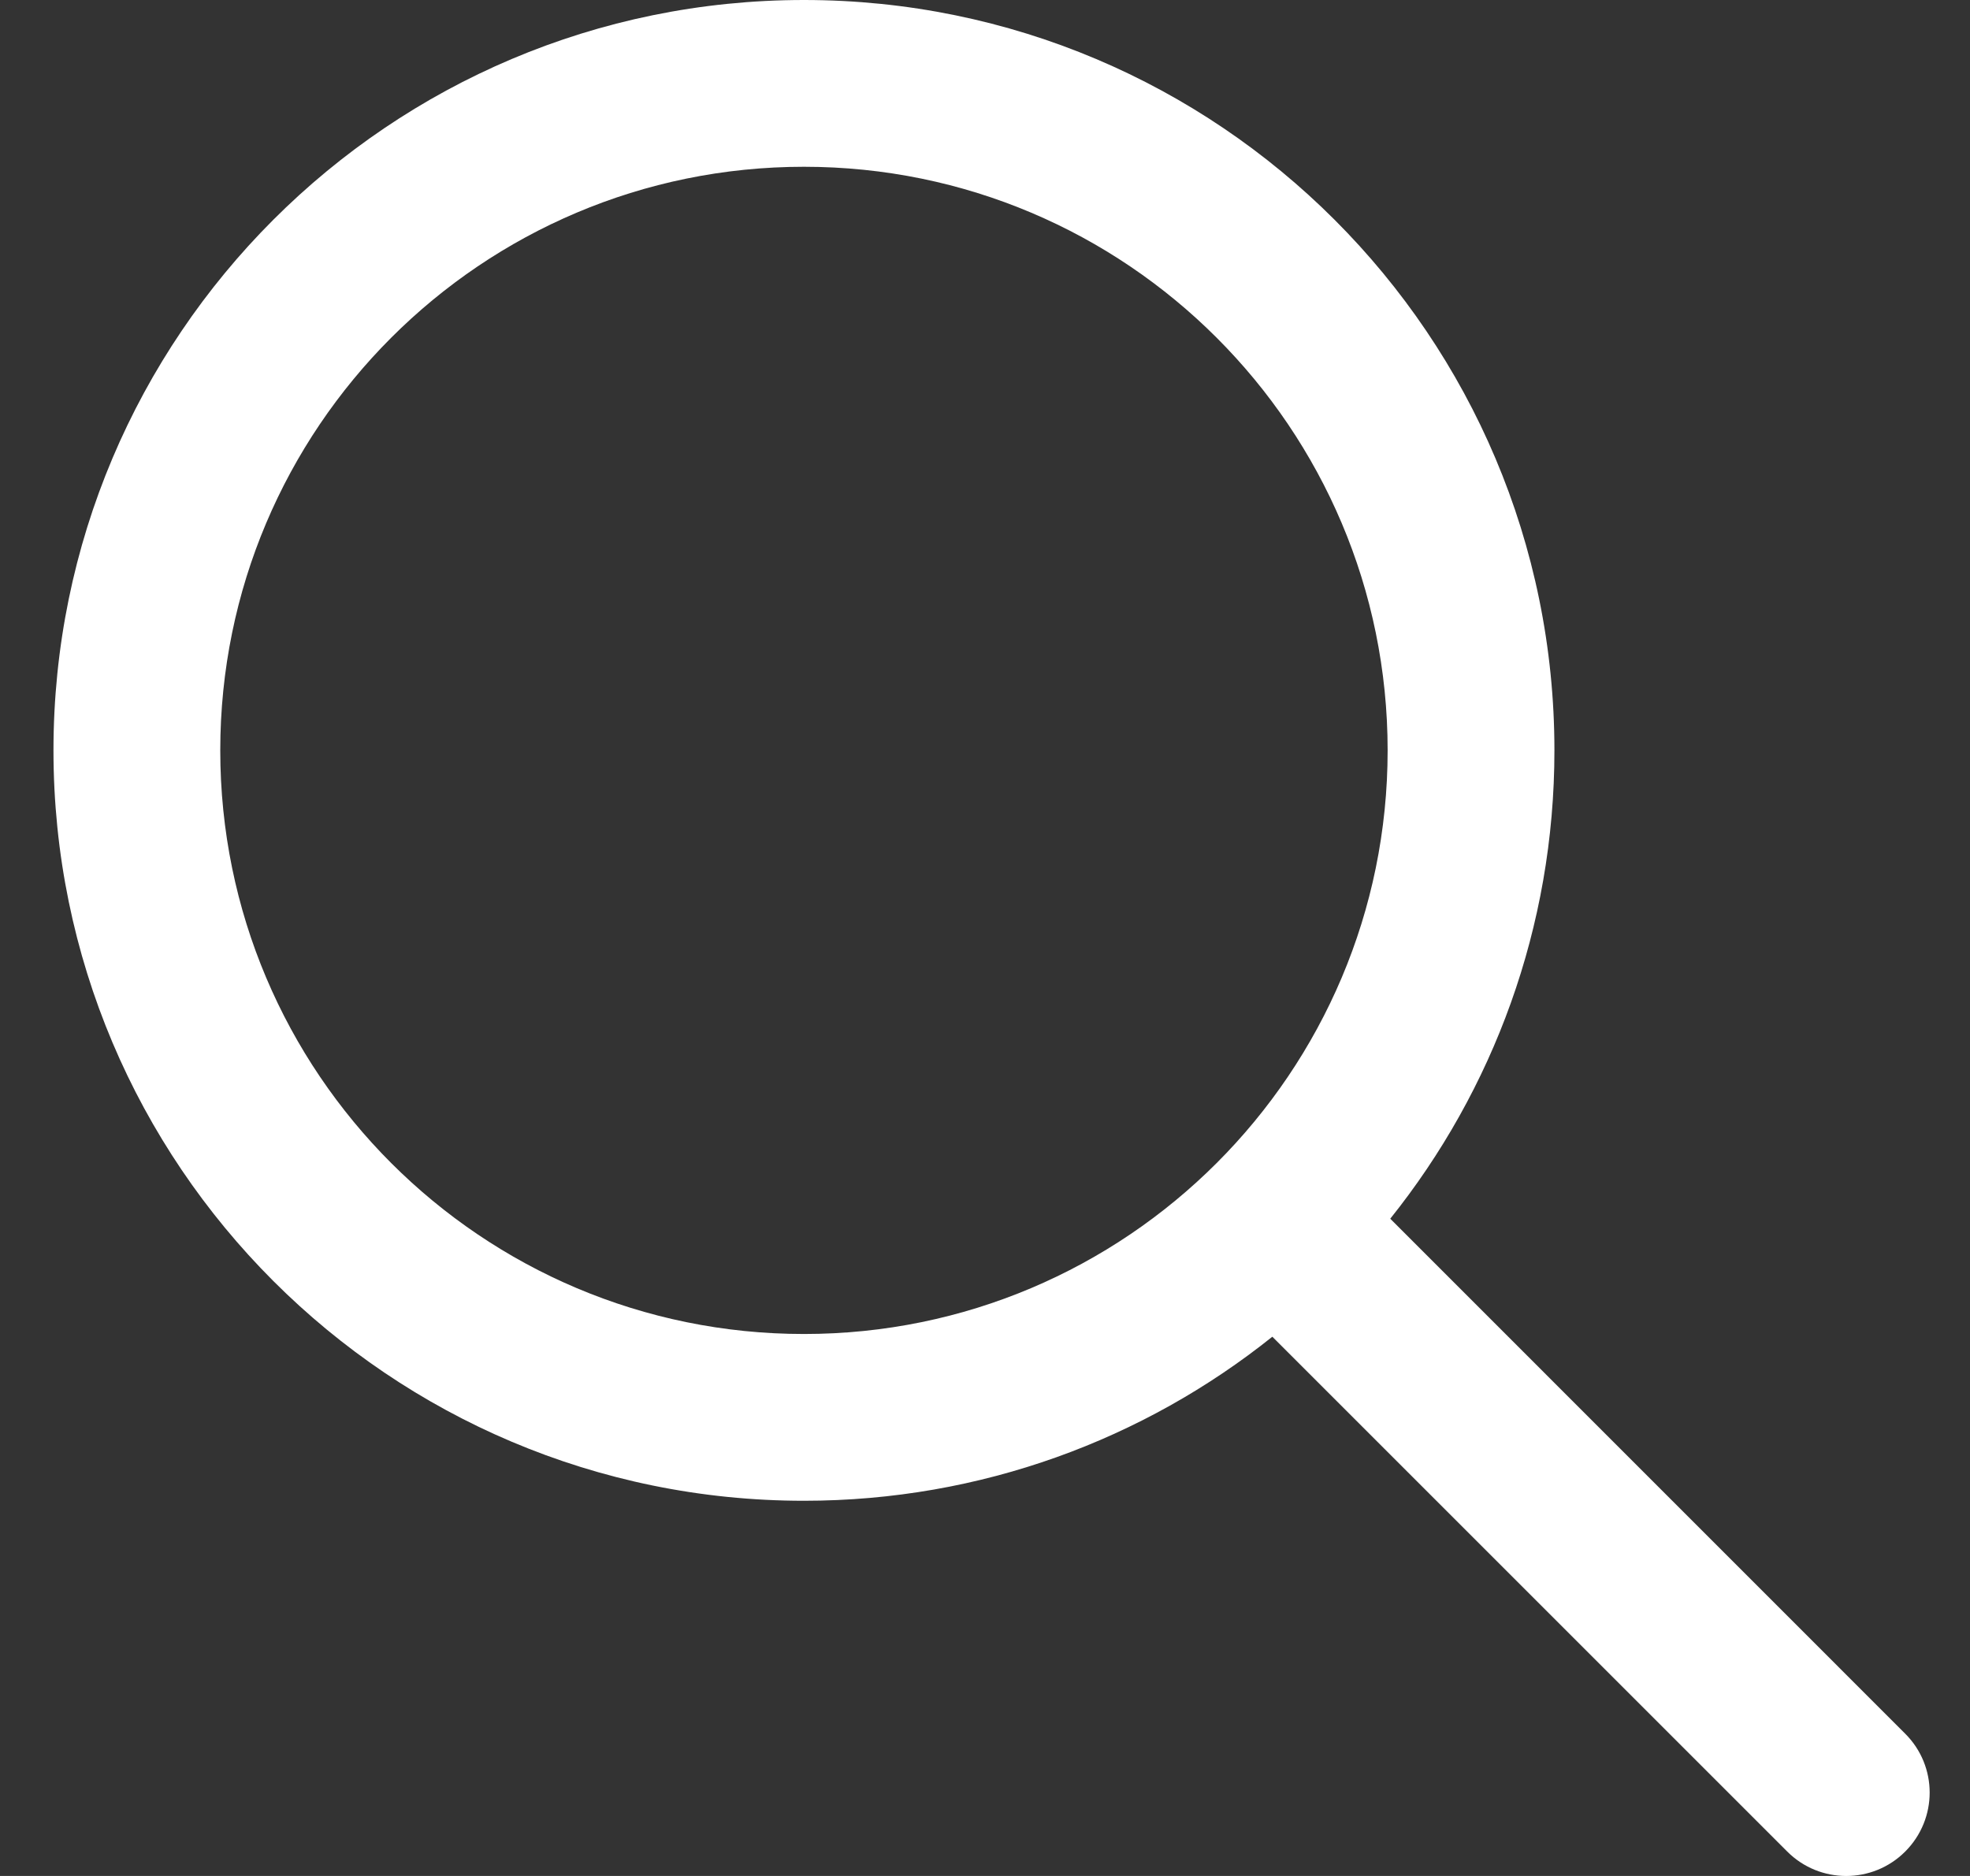 <svg width="21" height="20" viewBox="0 0 21 20" fill="none" xmlns="http://www.w3.org/2000/svg">
<rect x="0" y="0" width="21" height="20" fill="#333333" stroke="none"/>
<path id="Union" fill-rule="evenodd" clip-rule="evenodd" d="M14.792 8C14.792 11.436 12.006 14.222 8.57 14.222C5.133 14.222 2.348 11.436 2.348 8C2.348 4.564 5.133 1.778 8.57 1.778C12.006 1.778 14.792 4.564 14.792 8ZM13.563 14.251C12.195 15.345 10.459 16 8.57 16C4.152 16 0.57 12.418 0.57 8C0.57 3.582 4.152 0 8.57 0C12.988 0 16.57 3.582 16.57 8C16.57 9.889 15.915 11.625 14.82 12.993L20.309 18.483C20.657 18.83 20.657 19.392 20.309 19.74C19.962 20.087 19.399 20.087 19.052 19.74L13.563 14.251Z" fill="white"/>
</svg>
